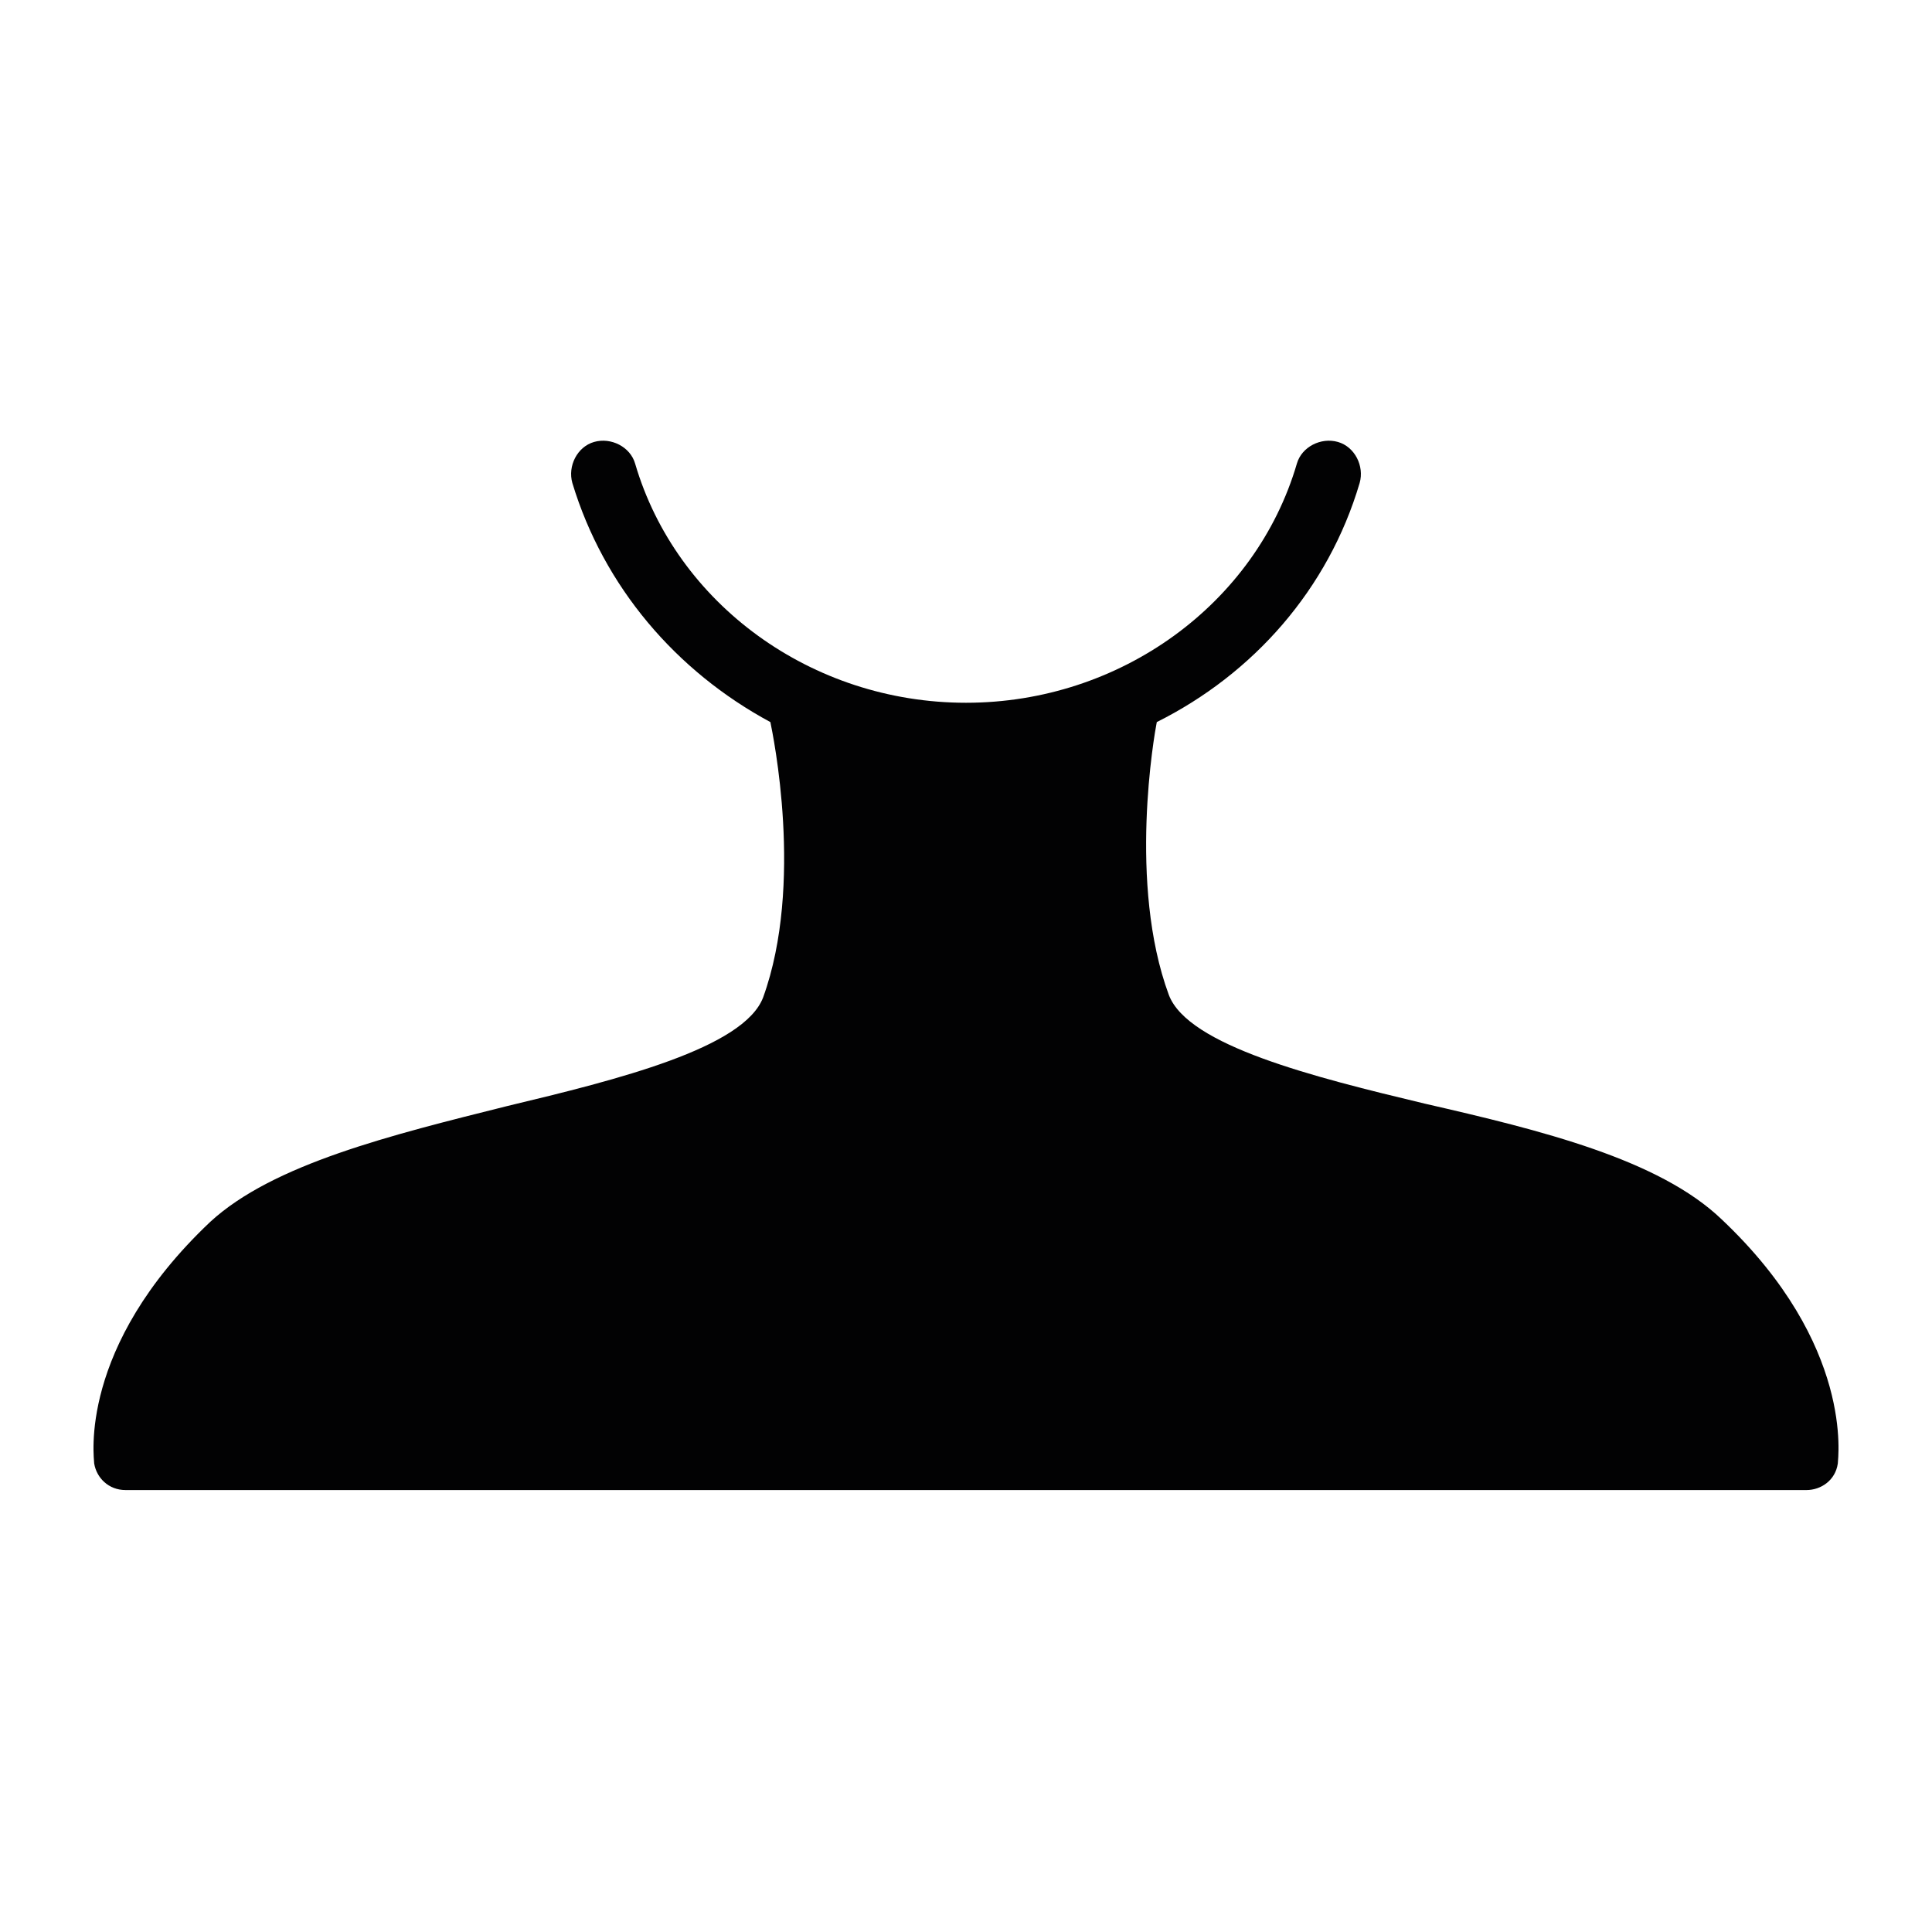 <?xml version="1.0" encoding="utf-8"?>
<!-- Generator: Adobe Illustrator 21.0.2, SVG Export Plug-In . SVG Version: 6.00 Build 0)  -->
<svg version="1.1" id="Livello_1" xmlns="http://www.w3.org/2000/svg" xmlns:xlink="http://www.w3.org/1999/xlink" x="0px" y="0px"
	 viewBox="0 0 80 80" style="enable-background:new 0 0 80 80;" xml:space="preserve">
<style type="text/css">
	.st0{fill:#020203;}
</style>
<path class="st0" d="M76.1,60.6c-0.1,0.7-0.7,1.1-1.3,1.1H5.2c-0.7,0-1.2-0.5-1.3-1.1c0-0.2-0.7-4.8,4.8-10
	c2.6-2.4,7.5-3.6,12.3-4.8c4.6-1.1,9.8-2.4,10.6-4.5c1.7-4.7,0.4-10.9,0.3-11.4C28,27.8,25,24.3,23.7,20c-0.2-0.7,0.2-1.5,0.9-1.7
	c0.7-0.2,1.5,0.2,1.7,0.9c1.7,5.8,7.3,9.9,13.7,9.9c6.4,0,12-4.1,13.7-9.9c0.2-0.7,1-1.1,1.7-0.9c0.7,0.2,1.1,1,0.9,1.7
	c-1.3,4.4-4.4,7.9-8.4,9.9c-0.1,0.5-1.2,6.7,0.5,11.3c0.8,2.1,6,3.4,10.6,4.5c4.8,1.1,9.7,2.3,12.3,4.8
	C76.8,55.7,76.1,60.4,76.1,60.6z"/>
</svg>
